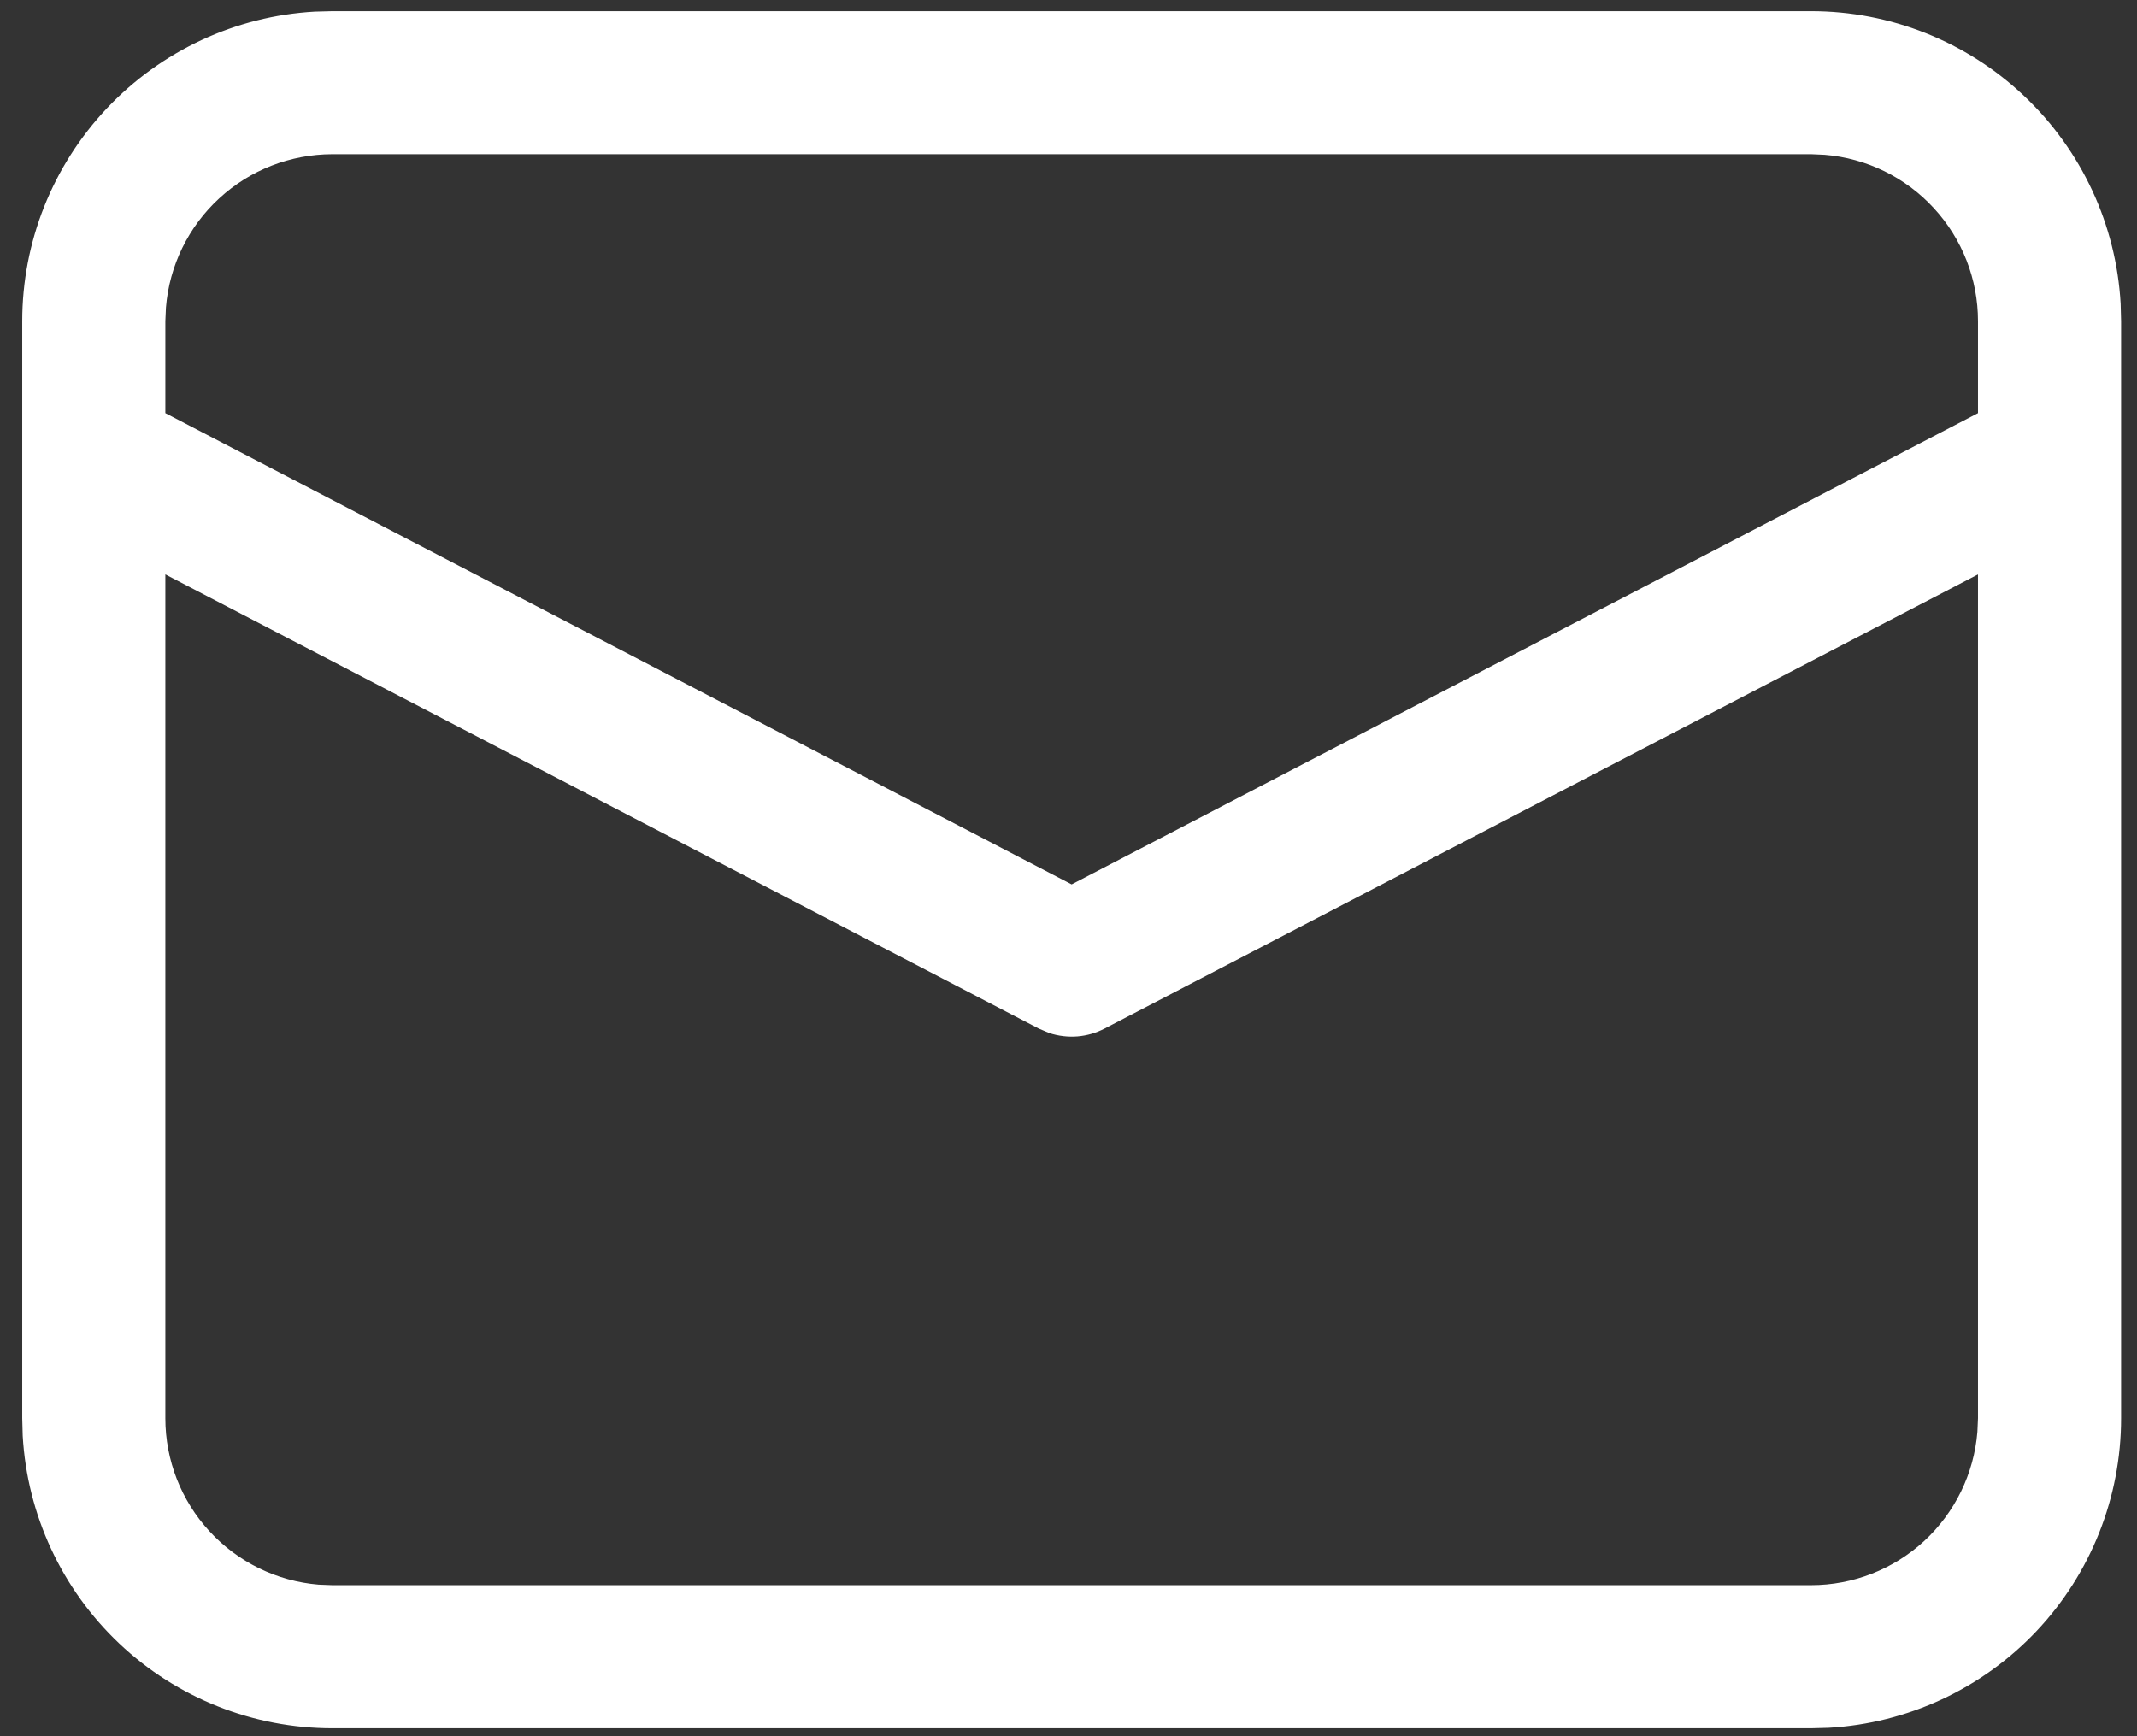 <?xml version="1.0" encoding="UTF-8"?> <svg xmlns="http://www.w3.org/2000/svg" width="32" height="26" viewBox="0 0 32 26" fill="none"><rect x="0" y="0" width="32" height="26" fill="#333333" stroke="none"/><path d="M4.976 0.167H27.119C28.305 0.167 29.446 0.62 30.308 1.435C31.17 2.249 31.688 3.363 31.755 4.547L31.762 4.809V21.238C31.762 22.424 31.308 23.565 30.494 24.427C29.679 25.289 28.566 25.807 27.382 25.874L27.119 25.881H4.976C3.79 25.881 2.649 25.427 1.787 24.613C0.925 23.798 0.408 22.685 0.34 21.501L0.333 21.238V4.809C0.333 3.624 0.787 2.483 1.601 1.621C2.416 0.759 3.529 0.241 4.713 0.174L4.976 0.167H27.119H4.976ZM29.619 8.602L16.542 15.402C16.415 15.468 16.277 15.508 16.134 15.52C15.992 15.531 15.849 15.514 15.713 15.47L15.553 15.402L2.476 8.602V21.238C2.476 21.866 2.712 22.47 3.137 22.931C3.562 23.393 4.145 23.678 4.77 23.73L4.976 23.738H27.119C27.747 23.738 28.351 23.502 28.813 23.077C29.274 22.651 29.559 22.068 29.61 21.442L29.619 21.238V8.602V8.602ZM27.119 2.309H4.976C4.349 2.31 3.744 2.545 3.283 2.97C2.821 3.395 2.536 3.978 2.485 4.604L2.476 4.809V6.187L16.047 13.244L29.619 6.187V4.809C29.619 4.182 29.383 3.577 28.957 3.116C28.532 2.654 27.949 2.369 27.323 2.318L27.119 2.309Z" fill="white"></path></svg> 
